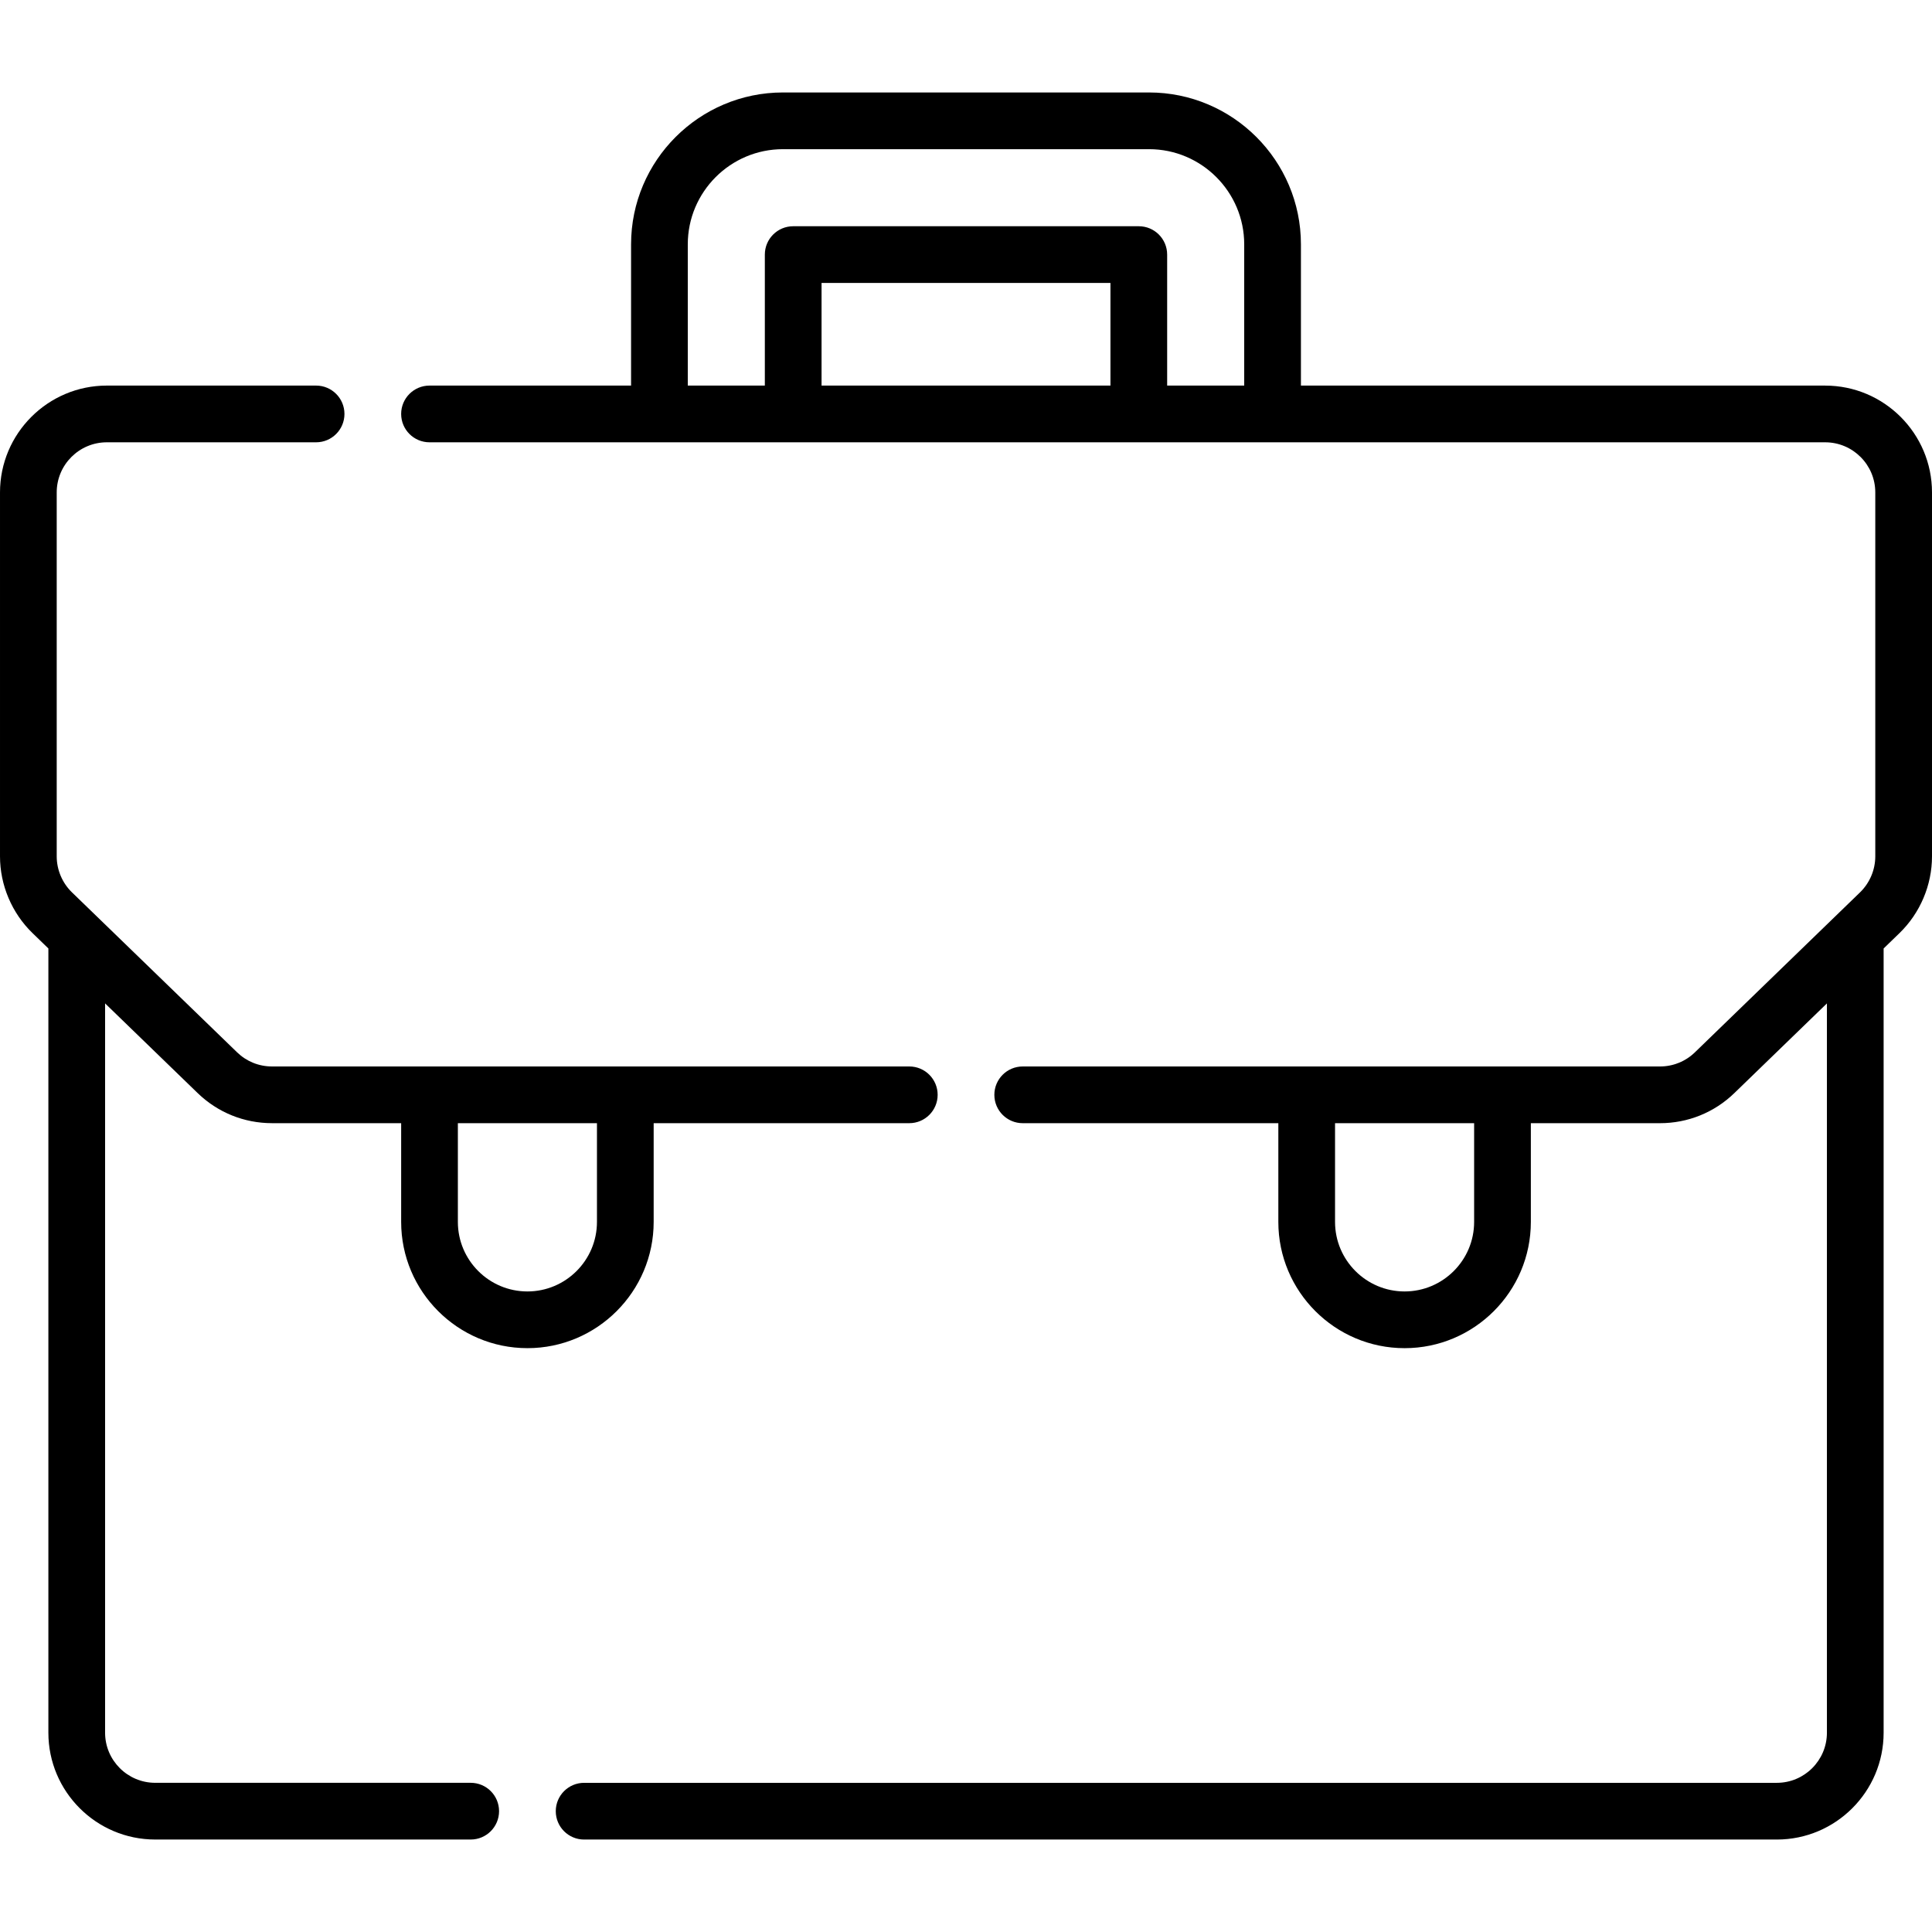 <svg id="Capa_1" enable-background="new 0 0 512 512" height="512" viewBox="0 0 512 512" width="512" xmlns="http://www.w3.org/2000/svg"><g><path d="m483.692 102.185h-138.933v-37.429c0-22.195-18.057-40.252-40.251-40.252h-97.018c-22.194 0-40.25 18.057-40.25 40.252v37.428h-53.415c-4.151 0-7.515 3.364-7.515 7.515s3.364 7.515 7.515 7.515h369.866c7.322 0 13.279 5.957 13.279 13.279v96.452c0 3.573-1.473 7.05-4.04 9.537l-43.768 42.4c-2.491 2.413-5.773 3.742-9.241 3.742h-168.892c-4.151 0-7.515 3.364-7.515 7.515s3.364 7.515 7.515 7.515h67.742v26.163c0 18.449 15.01 33.459 33.459 33.459s33.459-15.01 33.459-33.459v-26.163h34.233c7.391 0 14.387-2.832 19.698-7.975l24.531-23.765v193.273c0 7.323-5.957 13.28-13.279 13.28h-316.073c-4.151 0-7.515 3.364-7.515 7.515s3.364 7.515 7.515 7.515h316.072c15.61 0 28.308-12.7 28.308-28.309v-207.834l4.208-4.077c5.473-5.302 8.612-12.712 8.612-20.332v-96.452c.001-15.609-12.698-28.308-28.307-28.308zm-189.412 0h-76.56v-27.2h76.56zm15.029 0v-34.714c0-4.151-3.364-7.515-7.515-7.515h-91.589c-4.151 0-7.515 3.364-7.515 7.515v34.714h-20.42v-37.429c0-13.908 11.314-25.222 25.221-25.222h97.018c13.907 0 25.221 11.314 25.221 25.222v37.428h-20.421zm81.35 221.632c0 10.163-8.267 18.43-18.43 18.43-10.162 0-18.429-8.267-18.429-18.43v-26.163h36.859z"/><path d="m139.77 357.276c18.449 0 33.459-15.01 33.459-33.459v-26.163h67.742c4.151 0 7.515-3.364 7.515-7.515s-3.364-7.515-7.515-7.515h-168.893c-3.468 0-6.75-1.329-9.24-3.741l-43.769-42.401c-2.567-2.487-4.04-5.964-4.04-9.537v-96.452c0-7.322 5.957-13.279 13.279-13.279h55.459c4.151 0 7.515-3.364 7.515-7.515s-3.364-7.515-7.515-7.515h-55.459c-15.609.001-28.308 12.7-28.308 28.309v96.452c0 7.619 3.139 15.029 8.611 20.332l4.208 4.077v207.832c0 15.61 12.699 28.309 28.308 28.309h83.613c4.151 0 7.515-3.364 7.515-7.515s-3.364-7.515-7.515-7.515h-83.612c-7.322 0-13.279-5.957-13.279-13.28v-193.272l24.532 23.766c5.31 5.143 12.305 7.974 19.697 7.974h34.233v26.163c0 18.45 15.01 33.46 33.459 33.46zm18.43-33.459c0 10.163-8.267 18.43-18.43 18.43-10.162 0-18.43-8.267-18.43-18.43v-26.163h36.86z"/></g></svg>